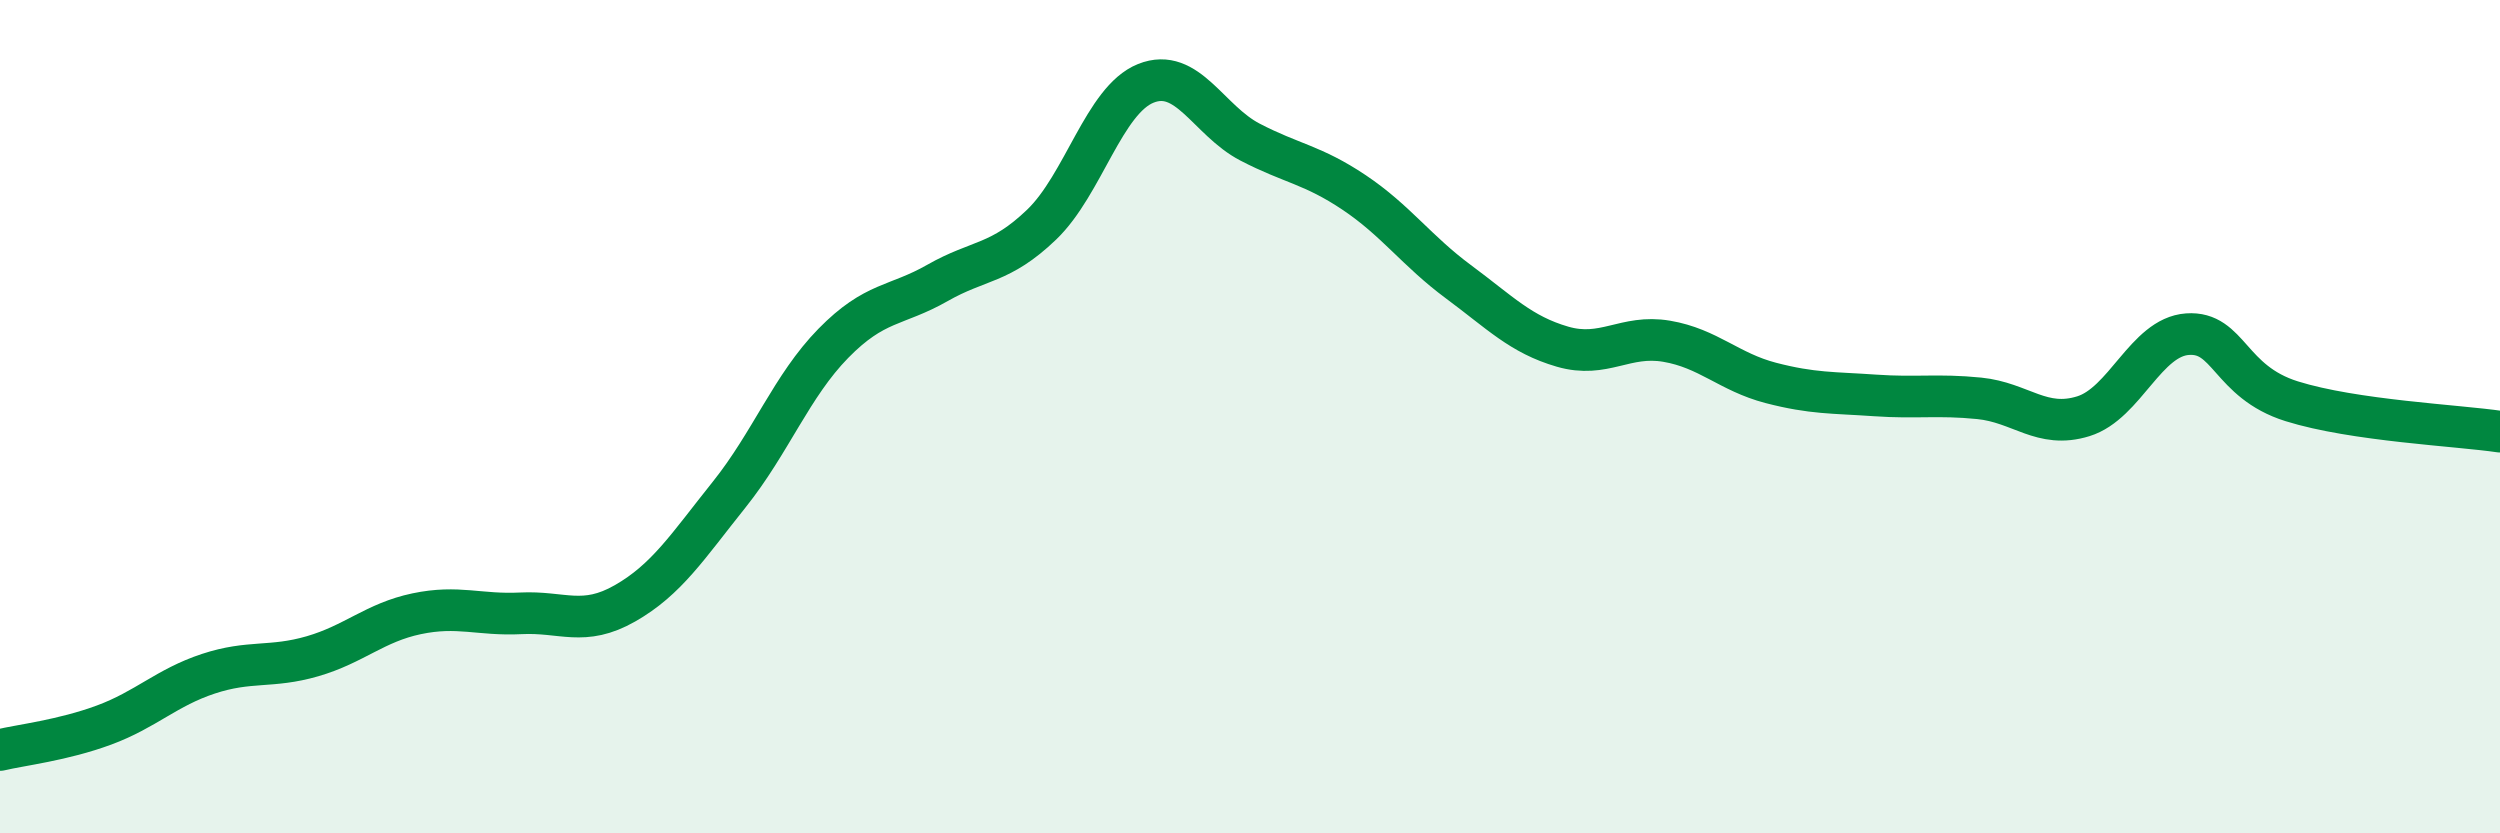 
    <svg width="60" height="20" viewBox="0 0 60 20" xmlns="http://www.w3.org/2000/svg">
      <path
        d="M 0,18 C 0.5,17.88 1.5,17.77 2.5,17.4 C 3.5,17.03 4,16.5 5,16.17 C 6,15.84 6.5,16.04 7.5,15.75 C 8.5,15.46 9,14.94 10,14.73 C 11,14.52 11.5,14.77 12.5,14.72 C 13.5,14.67 14,15.05 15,14.48 C 16,13.91 16.5,13.12 17.5,11.87 C 18.5,10.62 19,9.26 20,8.24 C 21,7.22 21.5,7.36 22.5,6.79 C 23.5,6.22 24,6.35 25,5.39 C 26,4.43 26.5,2.4 27.5,2 C 28.5,1.6 29,2.89 30,3.41 C 31,3.93 31.5,3.95 32.5,4.62 C 33.5,5.29 34,6.02 35,6.76 C 36,7.5 36.5,8.03 37.5,8.32 C 38.5,8.61 39,8.02 40,8.19 C 41,8.36 41.5,8.93 42.5,9.19 C 43.5,9.45 44,9.42 45,9.49 C 46,9.56 46.5,9.46 47.5,9.56 C 48.5,9.66 49,10.3 50,9.99 C 51,9.68 51.5,8.09 52.5,8.02 C 53.5,7.95 53.5,9.16 55,9.63 C 56.5,10.1 59,10.21 60,10.36L60 20L0 20Z"
        fill="#008740"
        opacity="0.1"
        stroke-linecap="round"
        stroke-linejoin="round"
      />
      <path
        d="M 0,18 C 0.5,17.88 1.5,17.77 2.5,17.4 C 3.5,17.03 4,16.5 5,16.17 C 6,15.84 6.5,16.04 7.5,15.75 C 8.5,15.46 9,14.94 10,14.73 C 11,14.52 11.5,14.77 12.5,14.72 C 13.5,14.67 14,15.05 15,14.48 C 16,13.91 16.5,13.12 17.5,11.87 C 18.5,10.62 19,9.26 20,8.24 C 21,7.22 21.5,7.36 22.5,6.79 C 23.5,6.22 24,6.35 25,5.39 C 26,4.43 26.5,2.4 27.5,2 C 28.5,1.6 29,2.89 30,3.41 C 31,3.93 31.5,3.95 32.5,4.62 C 33.5,5.29 34,6.02 35,6.76 C 36,7.5 36.5,8.03 37.5,8.32 C 38.5,8.61 39,8.02 40,8.19 C 41,8.36 41.5,8.93 42.5,9.19 C 43.5,9.45 44,9.42 45,9.49 C 46,9.56 46.5,9.46 47.5,9.56 C 48.5,9.66 49,10.3 50,9.99 C 51,9.68 51.5,8.09 52.5,8.02 C 53.5,7.95 53.5,9.16 55,9.63 C 56.5,10.1 59,10.21 60,10.36"
        stroke="#008740"
        stroke-width="1"
        fill="none"
        stroke-linecap="round"
        stroke-linejoin="round"
      />
    </svg>
  